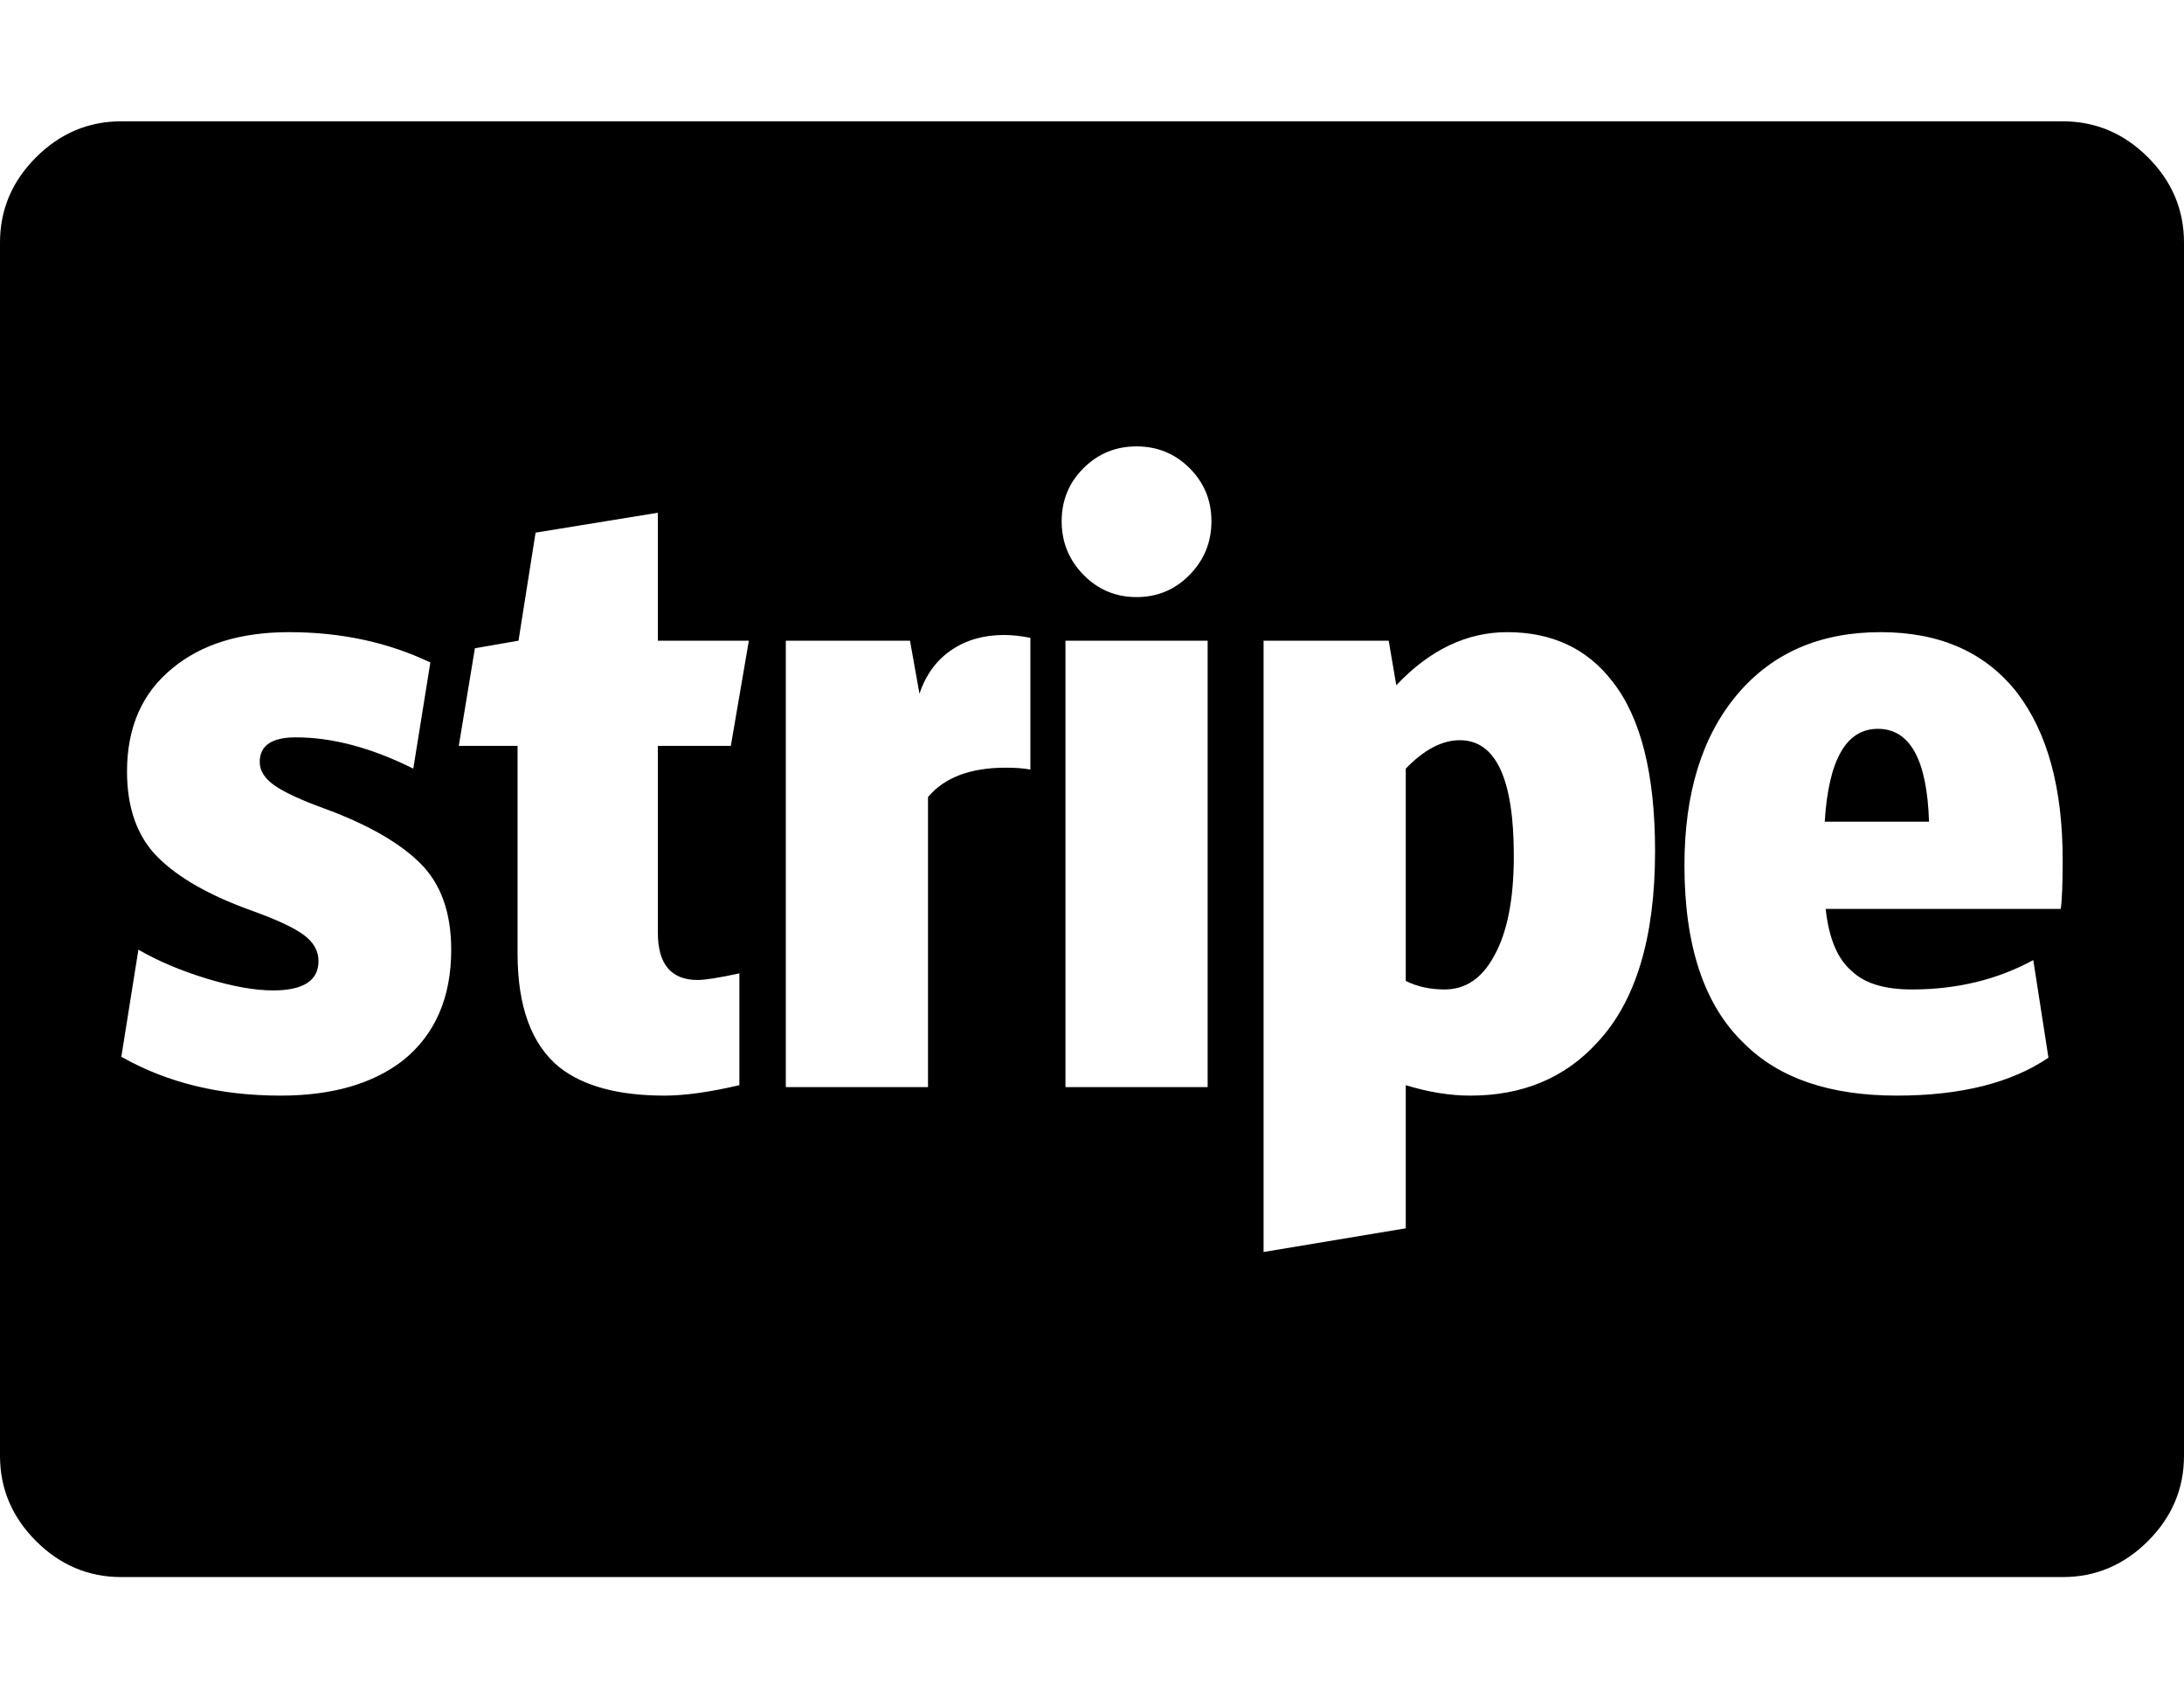 <svg width="2304" height="1792" viewBox="0 0 2304 1792"><path d="M1597 903q0 69-21 106-19 35-52 35-23 0-41-9v-224q29-30 57-30 57 0 57 122zm438-36h-110q6-98 56-98 51 0 54 98zm-1559 135q0-59-33-91.5t-101-57.5q-36-13-52-24t-16-25q0-26 38-26 58 0 124 33l18-112q-67-32-149-32-77 0-123 38-48 39-48 109 0 58 32.5 90.5t99.5 56.5q39 14 54.5 25.5t15.5 27.5q0 31-48 31-29 0-70-12.5t-72-30.5l-18 113q72 41 168 41 81 0 129-37 51-41 51-117zm295-215l19-111h-96v-135l-129 21-18 114-46 8-17 103h62v219q0 84 44 120 38 30 111 30 32 0 79-11v-118q-32 7-44 7-42 0-42-50v-197h77zm316 25v-139q-15-3-28-3-32 0-55.5 16t-33.5 46l-10-56h-131v471h150v-306q26-31 82-31 16 0 26 2zm37 335h150v-471h-150v471zm622-249q0-122-45-179-40-52-111-52-64 0-117 56l-8-47h-132v645l150-25v-151q36 11 68 11 83 0 134-56 61-65 61-202zm-468-348q0-33-23-56t-56-23-56 23-23 56 23 56.5 56 23.5 56-23.5 23-56.5zm898 357q0-113-48-176-50-64-144-64-96 0-151.5 66t-55.5 180q0 128 63 188 55 55 161 55 101 0 160-40l-16-103q-57 31-128 31-43 0-63-19-23-19-28-66h248q2-14 2-52zm128-651v1280q0 52-38 90t-90 38h-2048q-52 0-90-38t-38-90v-1280q0-52 38-90t90-38h2048q52 0 90 38t38 90z"/></svg>